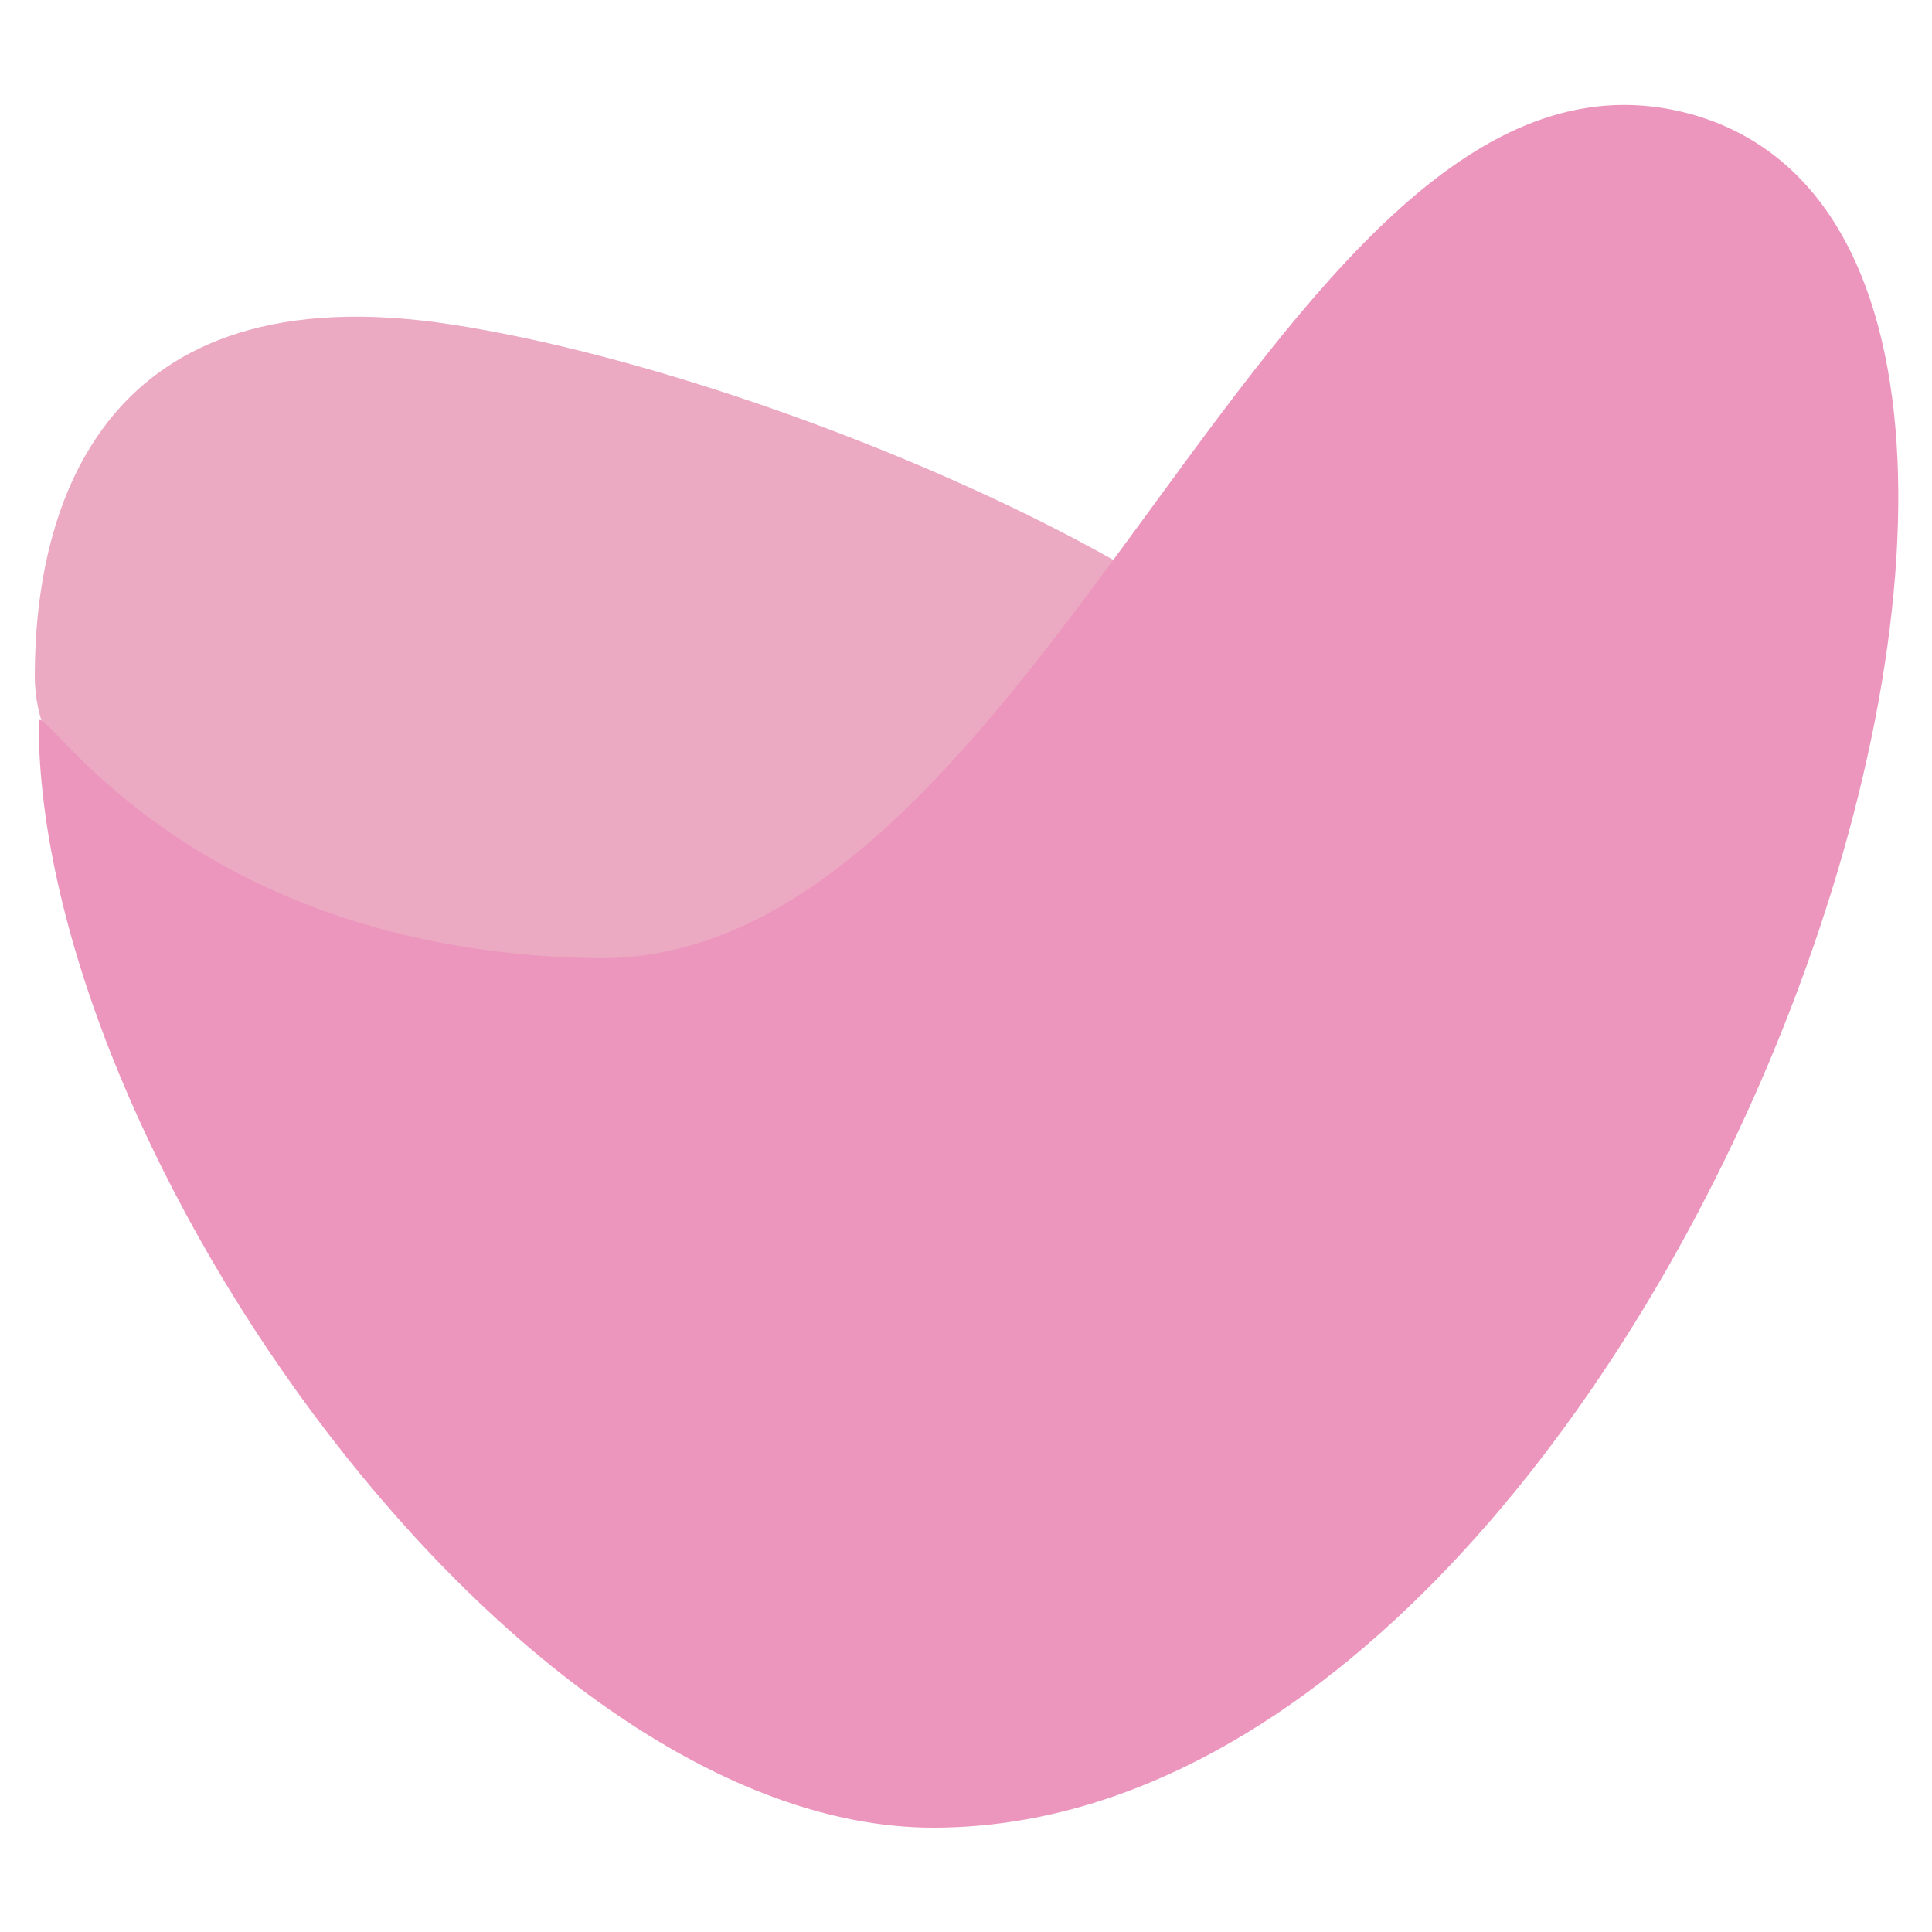 <?xml version="1.0" encoding="utf-8"?>
<!-- Generator: Adobe Illustrator 27.8.0, SVG Export Plug-In . SVG Version: 6.00 Build 0)  -->
<svg version="1.1" id="Layer_1" xmlns="http://www.w3.org/2000/svg" xmlns:xlink="http://www.w3.org/1999/xlink" x="0px" y="0px"
	 viewBox="0 0 100 100" style="enable-background:new 0 0 100 100;" xml:space="preserve">
<style type="text/css">
	.st0{fill:#ECA9C2;}
	.st1{fill:#EC96BE;}
</style>
<g>
	<path class="st0" d="M69.9,41.1c0,8.9-16.6,9.9-34.9,9.9S1.8,43.8,1.8,35s3.5-21,21.6-18.2C40.9,19.5,69.9,32.3,69.9,41.1z"/>
	<path class="st1" d="M48.3,94.6C26.7,94.6,2,59.5,2,37.4c0-1.6,7.2,11.8,28.8,12.2C54.4,50,66.2,0.1,87.5,5.9
		C114.6,13.4,86.4,94.6,48.3,94.6z"/>
</g>
</svg>

